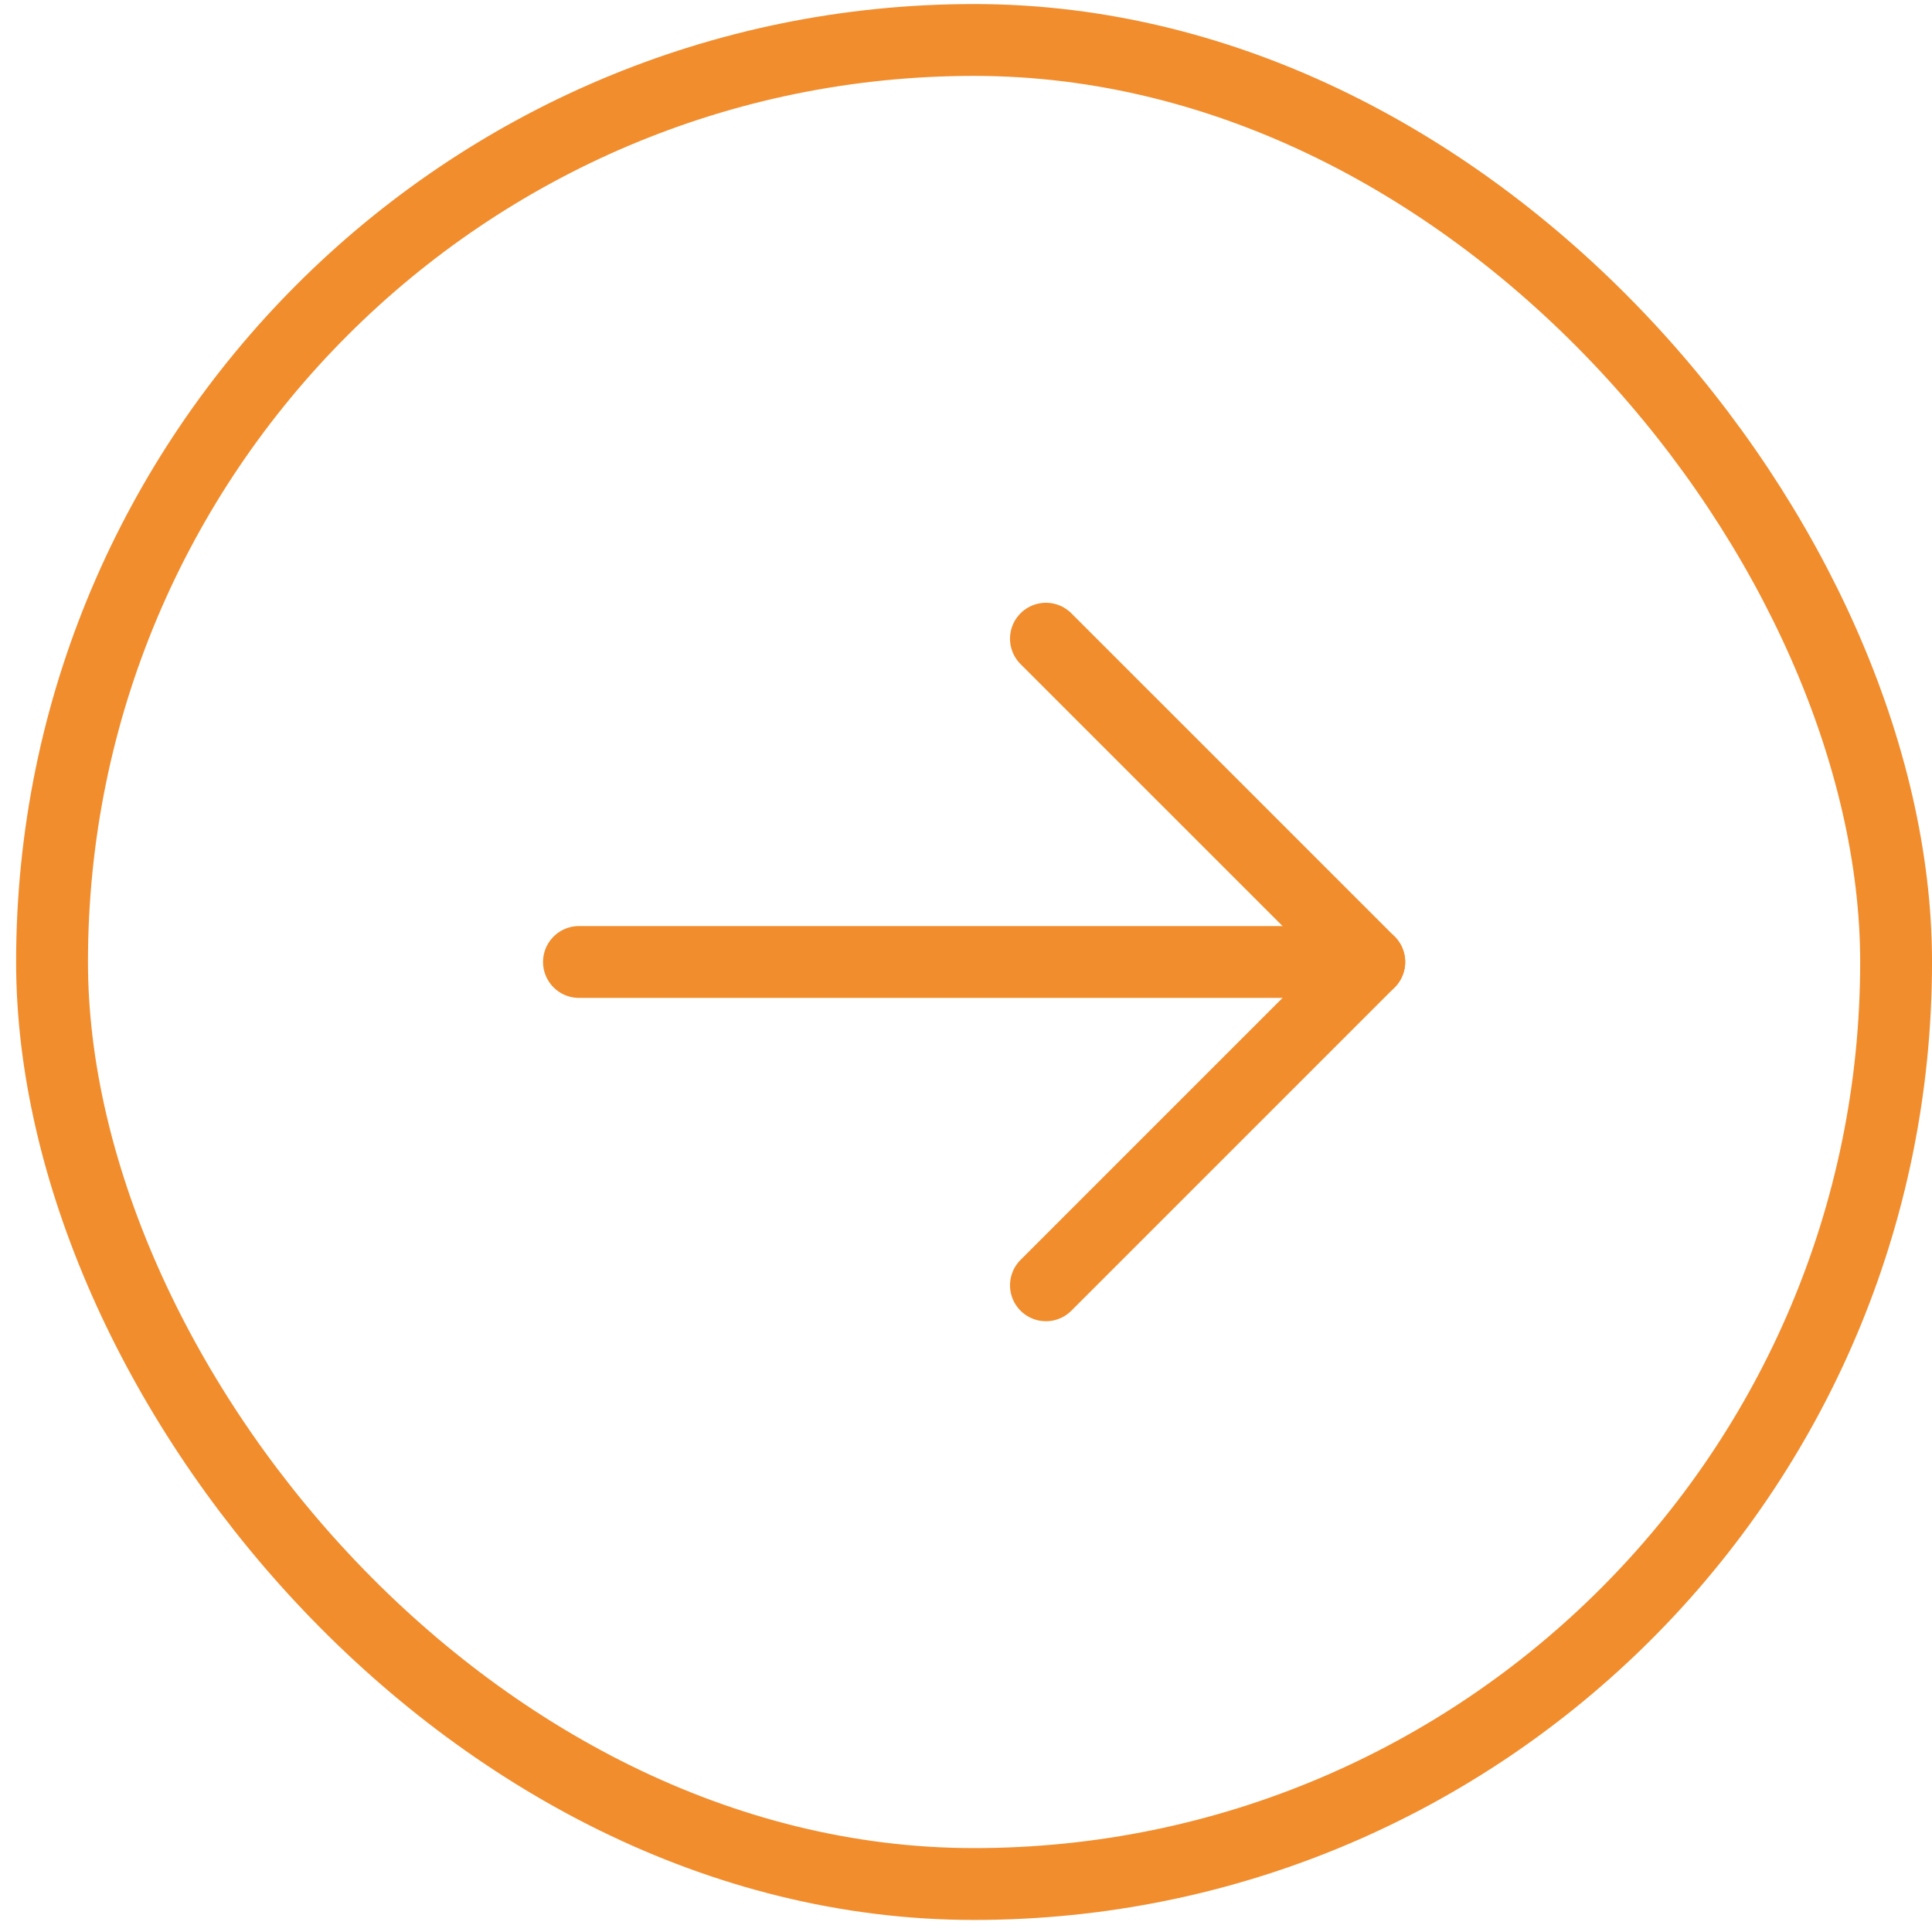 <svg width="48" height="48" viewBox="0 0 48 48" fill="none" xmlns="http://www.w3.org/2000/svg">
<rect x="1.293" y="0.993" width="45.815" height="45.815" rx="22.907" stroke="#F18D2D" stroke-width="1.785"/>
<path d="M14.384 23.9H34.019" stroke="#F18D2D" stroke-width="1.785" stroke-linecap="round" stroke-linejoin="round"/>
<path d="M25.986 15.868L34.019 23.9L25.986 31.933" stroke="#F18D2D" stroke-width="1.785" stroke-linecap="round" stroke-linejoin="round"/>
</svg>
